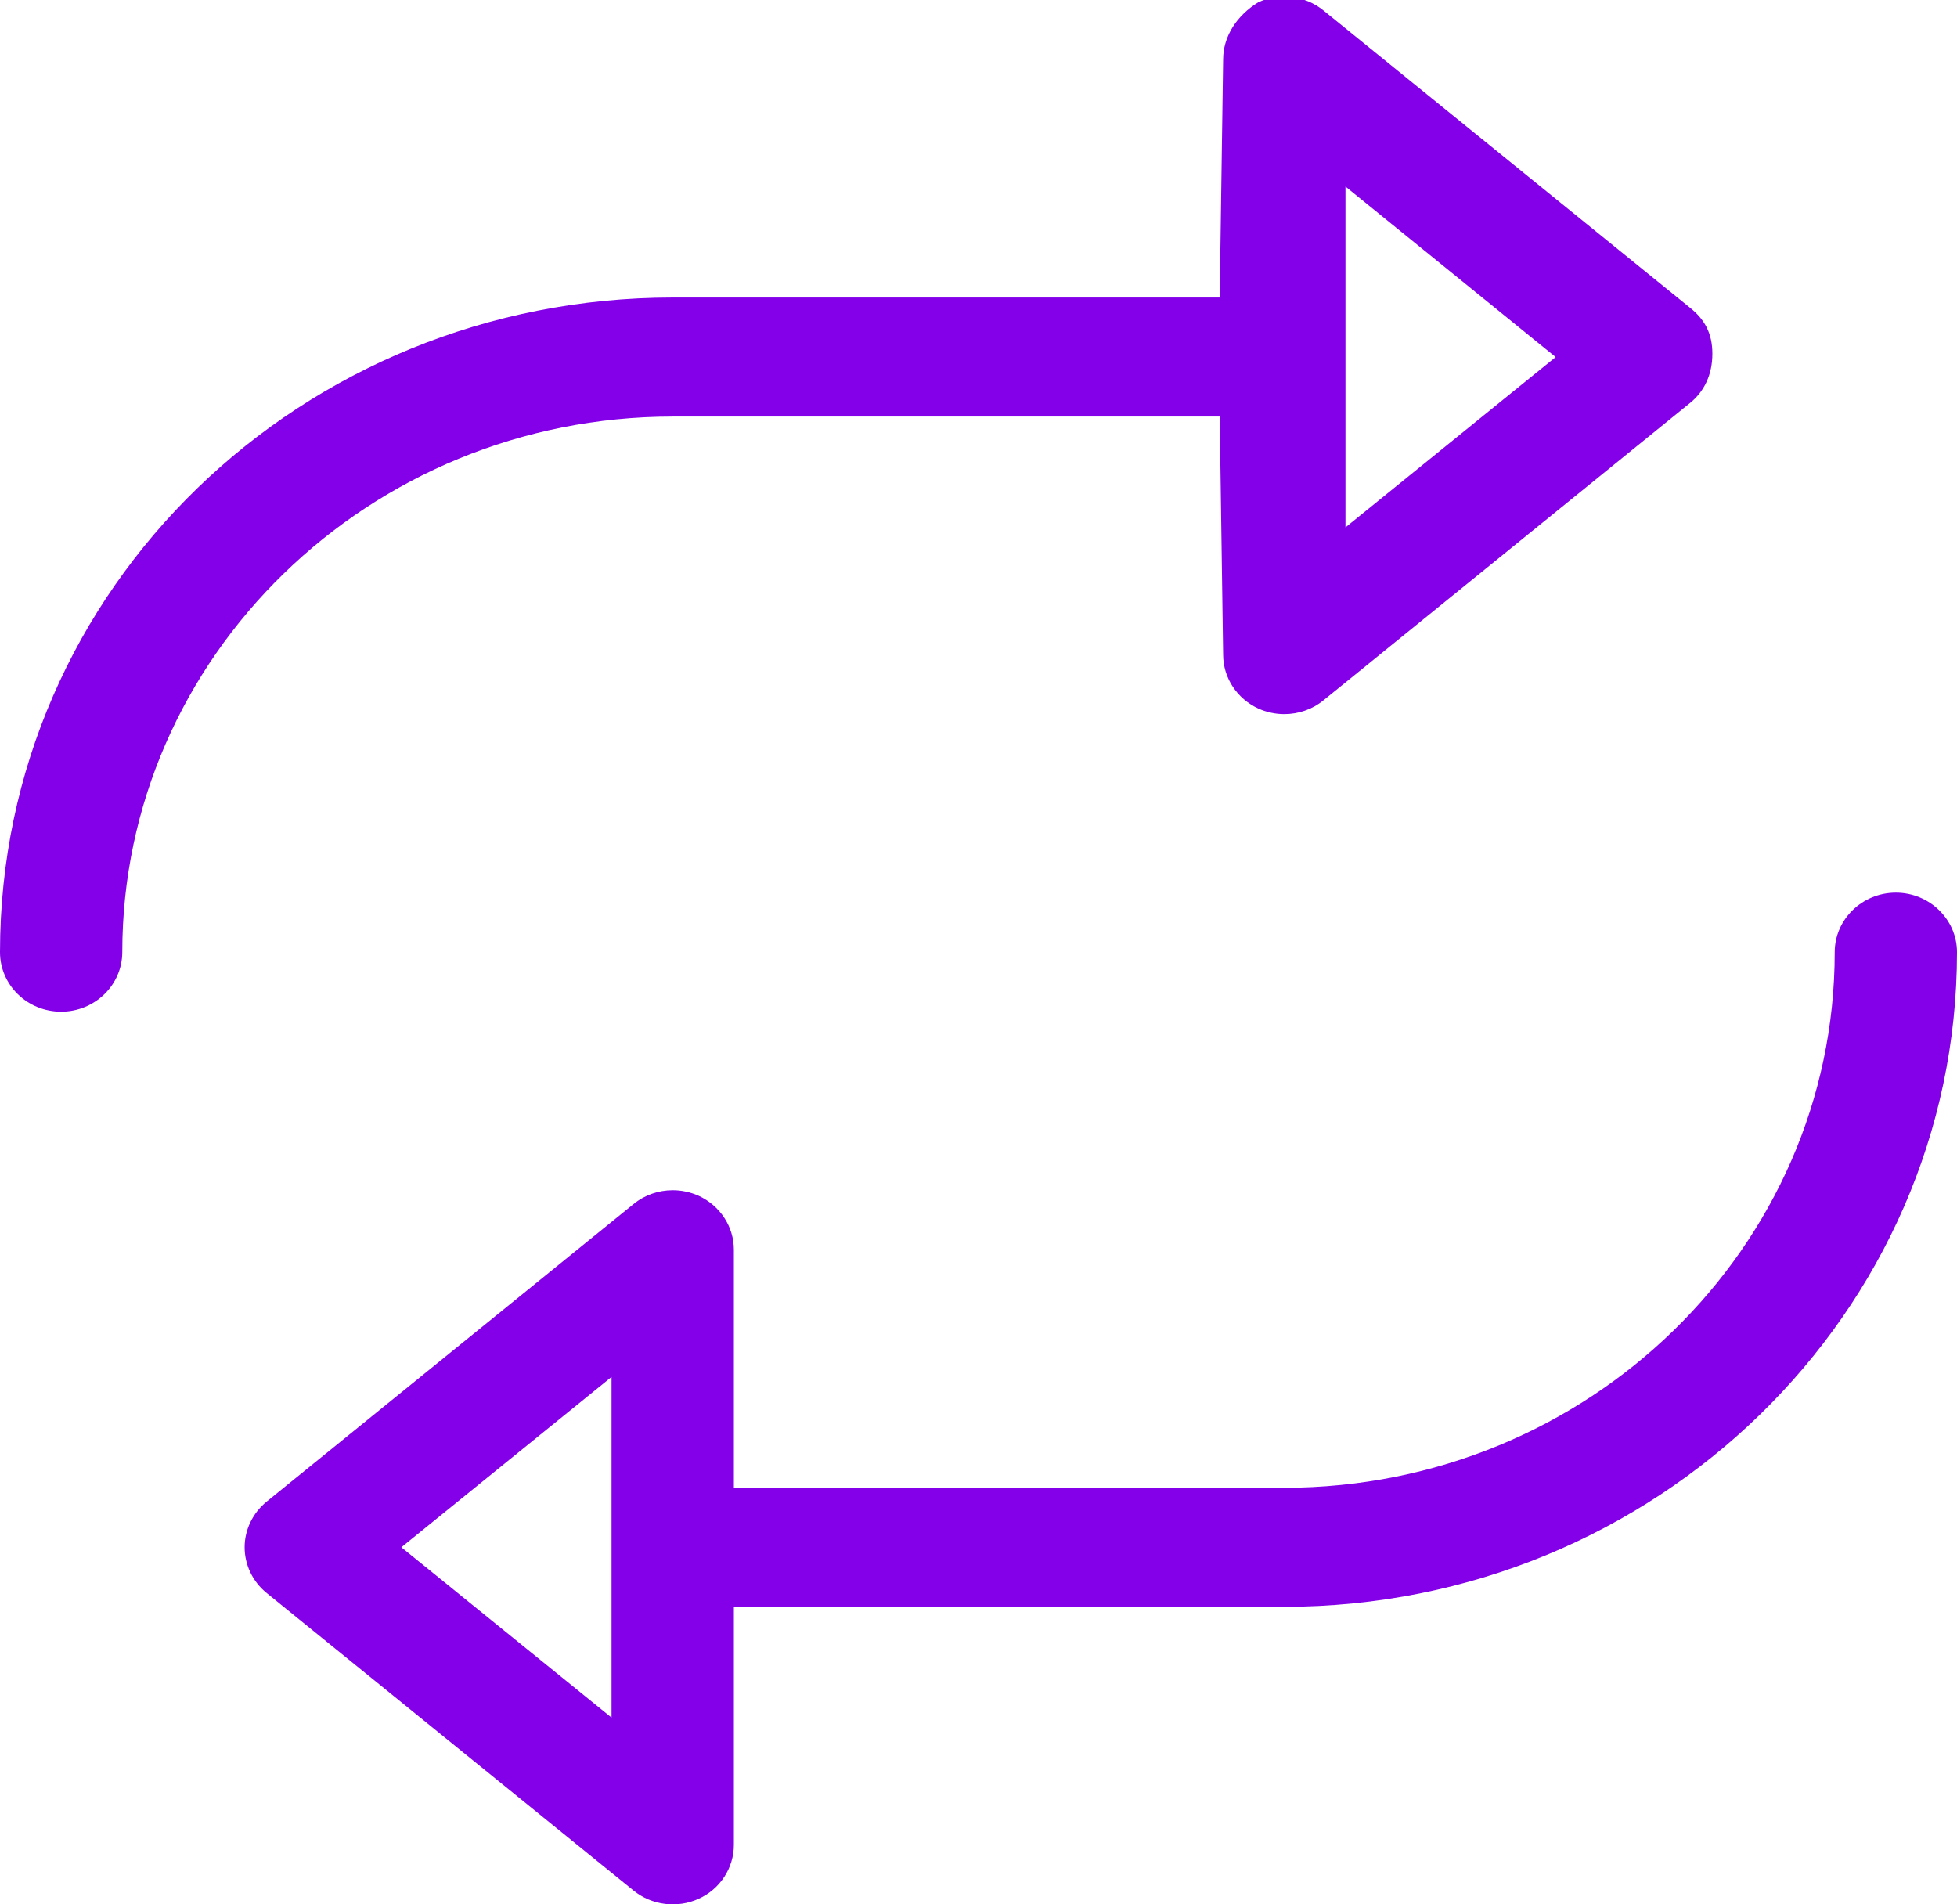 <svg width="37" height="36" viewBox="0 0 37 36" fill="none" xmlns="http://www.w3.org/2000/svg">
<g clip-path="url(#clip0_3068_4525)">
<path d="M35.844 16.875C35.208 16.875 34.688 17.381 34.688 18C34.688 23.584 30.02 28.125 24.281 28.125H13.875V23.625C13.875 23.188 13.615 22.793 13.209 22.605C13.051 22.535 12.885 22.5 12.719 22.5C12.453 22.5 12.19 22.588 11.978 22.762L5.041 28.387C4.777 28.603 4.625 28.919 4.625 29.25C4.625 29.581 4.777 29.901 5.041 30.114L11.978 35.739C12.323 36.02 12.806 36.078 13.209 35.895C13.615 35.712 13.875 35.311 13.875 34.875V30.375H24.281C31.295 30.375 37 24.822 37 18C37 17.381 36.48 16.875 35.844 16.875ZM11.562 32.47L7.588 29.25L11.562 26.03V32.47ZM12.719 7.875L23.06 7.875L23.125 12.375C23.125 12.812 23.385 13.207 23.791 13.395C23.949 13.465 24.115 13.5 24.281 13.5C24.547 13.5 24.81 13.412 25.022 13.239L31.959 7.613C32.223 7.397 32.375 7.08 32.375 6.687C32.375 6.293 32.223 6.036 31.959 5.823L25.022 0.198C24.677 -0.083 24.195 -0.14 23.791 0.042C23.385 0.292 23.125 0.687 23.125 1.124L23.06 5.625H12.719C5.705 5.625 0 11.116 0 18C0 18.622 0.517 19.125 1.156 19.125C1.795 19.125 2.312 18.619 2.312 18C2.312 12.417 6.98 7.875 12.719 7.875ZM25.438 3.526L29.412 6.75L25.438 9.97V3.526Z" fill="#8300E9"/>
</g>
<defs>
<clipPath id="clip0_3068_4525">
<rect width="37" height="36" fill="white"/>
</clipPath>
</defs>
</svg>
